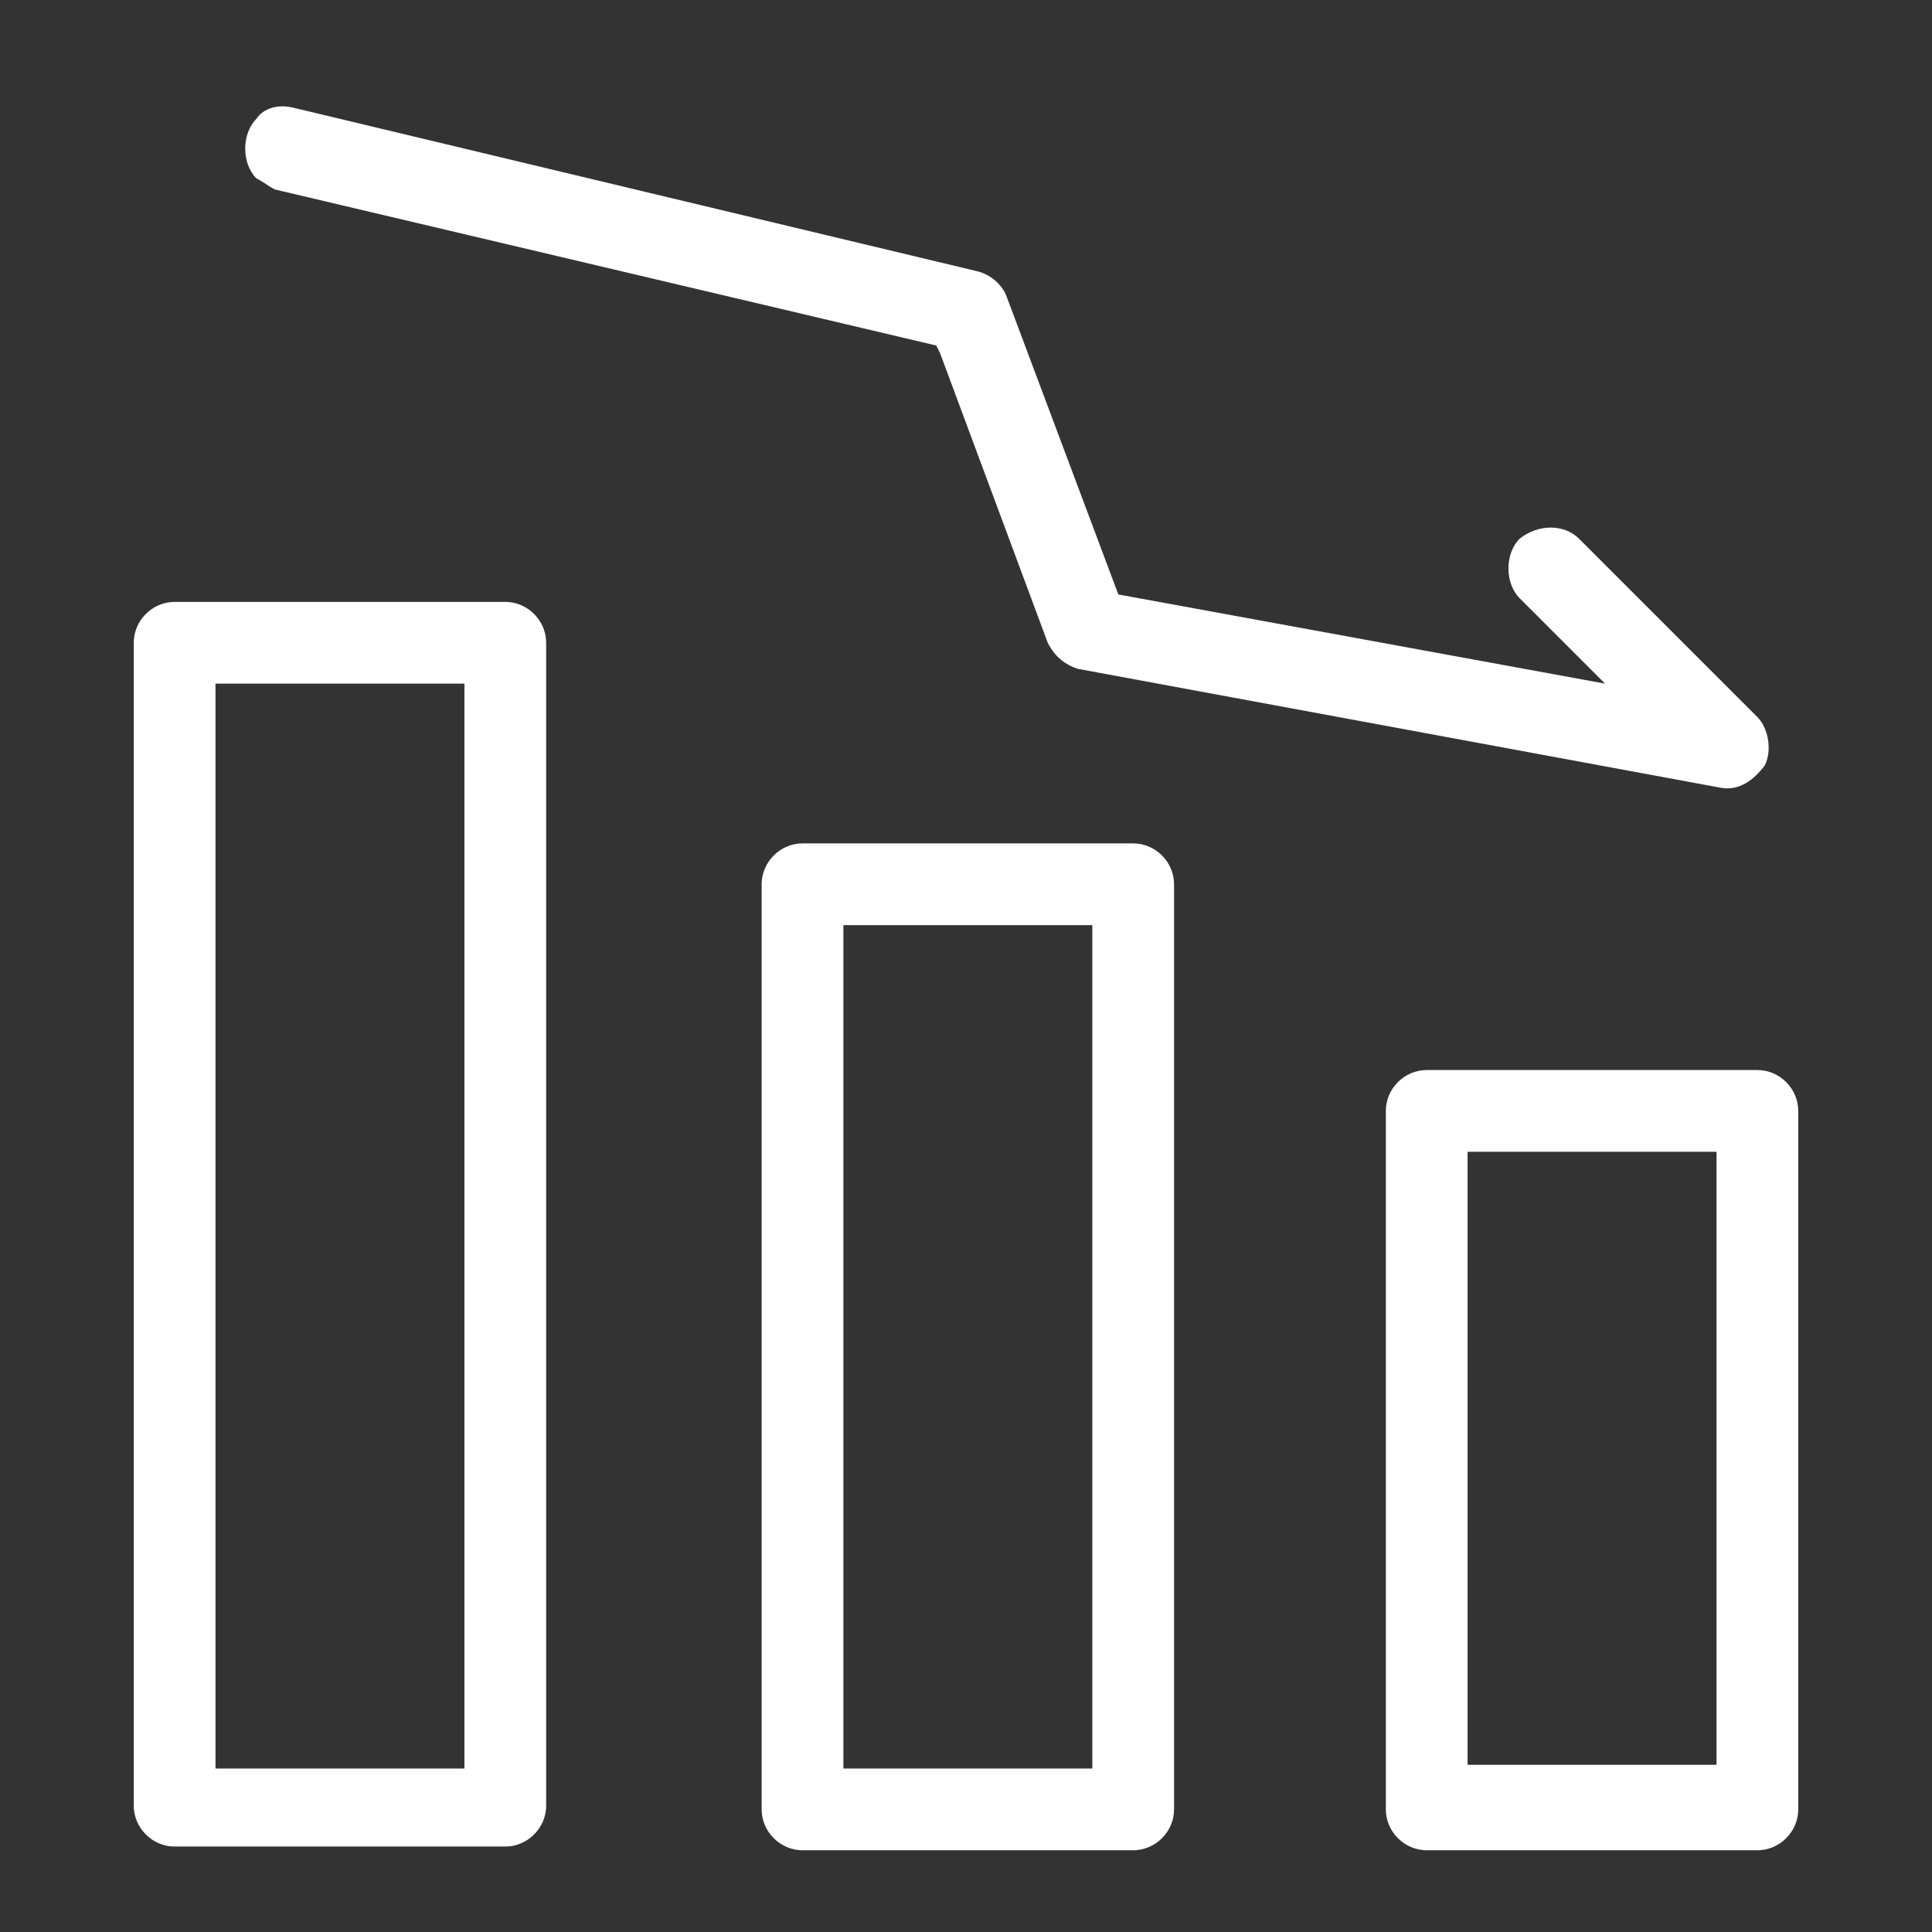 <?xml version="1.0" encoding="utf-8"?>
<!-- Generator: Adobe Illustrator 24.0.0, SVG Export Plug-In . SVG Version: 6.00 Build 0)  -->
<svg version="1.1" id="图层_1" xmlns="http://www.w3.org/2000/svg" xmlns:xlink="http://www.w3.org/1999/xlink" x="0px" y="0px"
	 viewBox="0 0 52 52" style="enable-background:new 0 0 52 52;" xml:space="preserve">
<rect x="0" y="0" width="52" height="52" fill="#333333" stroke="none"/>
<style type="text/css">
	.st0{fill:#FFFFFF;}
</style>
<path class="st0" d="M47.3,28.8h-8.9c-0.6,0-1.1,0.5-1.1,1.1v18.8c0,0.6,0.5,1.1,1.1,1.1h8.9c0.6,0,1.1-0.5,1.1-1.1V29.9
	C48.4,29.3,47.9,28.8,47.3,28.8z M46.2,47.5h-6.7V31h6.7V47.5z"/>
<path class="st0" d="M30.5,22.7h-8.9c-0.6,0-1.1,0.5-1.1,1.1v24.9c0,0.6,0.5,1.1,1.1,1.1h8.9c0.6,0,1.1-0.5,1.1-1.1V23.8
	C31.6,23.2,31.1,22.7,30.5,22.7z M29.4,47.6h-6.7V24.9h6.7V47.6z"/>
<path class="st0" d="M13.6,16.2H4.7c-0.6,0-1.1,0.5-1.1,1.1v31.3c0,0.6,0.5,1.1,1.1,1.1h8.9c0.6,0,1.1-0.5,1.1-1.1V17.3
	C14.7,16.7,14.2,16.2,13.6,16.2z M12.5,47.6H5.8V18.4h6.7V47.6z"/>
<path class="st0" d="M30.1,16L30.1,16l-3-8c-0.1-0.3-0.4-0.6-0.8-0.7L7.9,2.9c-0.4-0.1-0.8,0-1,0.3C6.7,3.4,6.6,3.7,6.6,4
	c0,0.3,0.1,0.6,0.3,0.8C7.1,4.9,7.2,5,7.4,5.1l17.8,4.2l0.1,0.2l2.9,7.8c0.2,0.4,0.5,0.6,0.8,0.7l17.3,3.2c0.5,0.1,0.9-0.2,1.2-0.6
	c0.2-0.4,0.1-1-0.2-1.3l-4.8-4.8c-0.4-0.4-1.1-0.4-1.6,0c-0.2,0.2-0.3,0.5-0.3,0.8c0,0.3,0.1,0.6,0.3,0.8l2.3,2.3L30.1,16z"/>
</svg>
